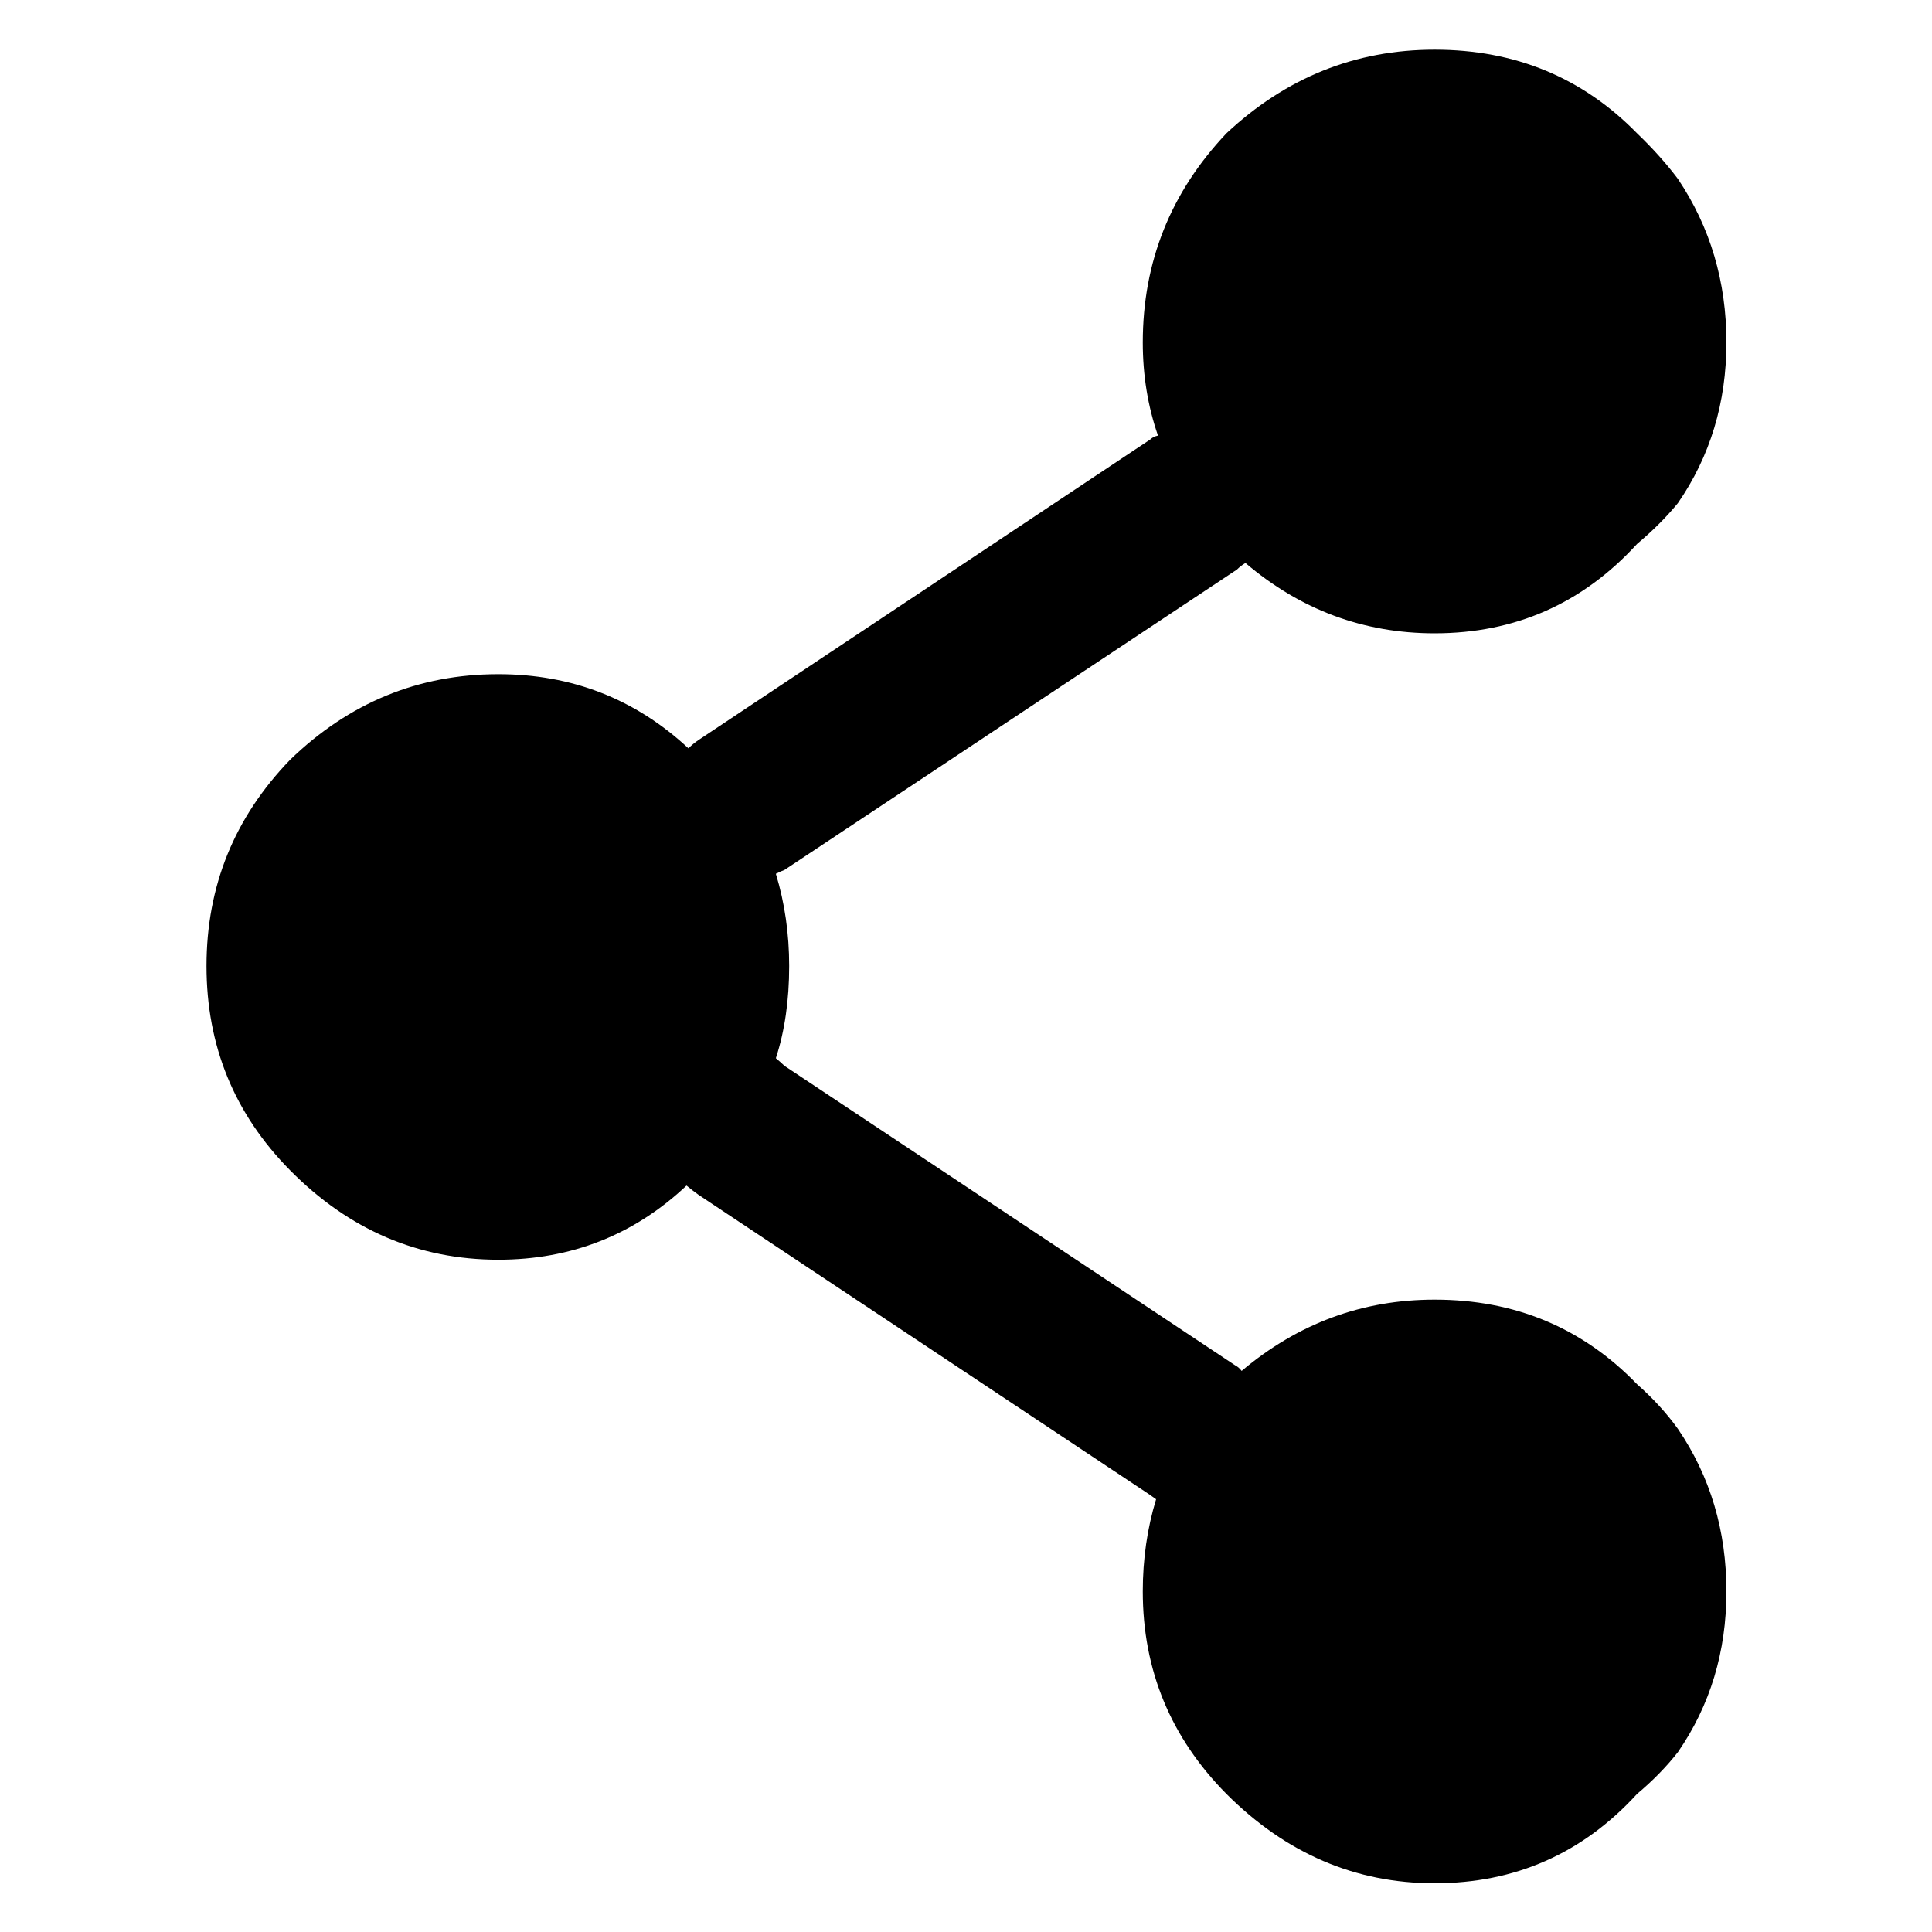 <?xml version="1.0" encoding="UTF-8"?>
<!-- The Best Svg Icon site in the world: iconSvg.co, Visit us! https://iconsvg.co -->
<svg fill="#000000" width="800px" height="800px" version="1.1" viewBox="144 144 512 512" xmlns="http://www.w3.org/2000/svg">
 <path d="m601.52 234.75c0-16.121-4.285-30.566-12.848-43.328-3.023-4.031-6.633-8.062-10.832-12.094-14.441-14.777-32.328-22.164-53.656-22.164-20.992 0-39.383 7.387-55.168 22.164-14.777 15.621-22.168 34.094-22.168 55.422 0 8.73 1.344 16.961 4.031 24.688-0.84 0.168-1.512 0.504-2.016 1.004l-119.65 79.605c-1.008 0.672-1.934 1.426-2.773 2.266-14.105-13.098-30.898-19.648-50.379-19.648-21.16 0-39.551 7.559-55.168 22.672-14.777 15.281-22.168 33.504-22.168 54.664s7.391 39.211 22.168 54.156c15.617 15.789 34.008 23.68 55.168 23.68 19.312 0 35.938-6.547 49.875-19.648 1.008 0.84 2.102 1.68 3.277 2.519l119.4 79.352c0.504 0.336 1.09 0.754 1.762 1.258-2.352 7.727-3.527 15.871-3.527 24.434 0 20.824 7.391 38.711 22.168 53.656 15.785 15.789 34.176 23.68 55.168 23.68 21.328 0 39.215-7.891 53.656-23.68 4.199-3.523 7.809-7.219 10.832-11.082 8.562-12.43 12.848-26.617 12.848-42.574 0-16.121-4.285-30.48-12.848-43.074-3.023-4.199-6.633-8.145-10.832-11.84-14.441-14.945-32.328-22.418-53.656-22.418-19.145 0-36.191 6.297-51.137 18.891-0.504-0.672-1.09-1.176-1.762-1.512l-119.41-79.348c-0.5-0.504-1.258-1.176-2.266-2.016 2.352-7.223 3.527-15.367 3.527-24.434 0-8.566-1.176-16.711-3.527-24.438 1.008-0.504 1.766-0.84 2.266-1.008l119.91-79.602c0.672-0.672 1.426-1.258 2.266-1.762 14.609 12.426 31.32 18.641 50.129 18.641 21.328 0 39.215-7.894 53.656-23.68 4.199-3.527 7.809-7.137 10.832-10.832 8.562-12.426 12.848-26.617 12.848-42.57z"/>
</svg>